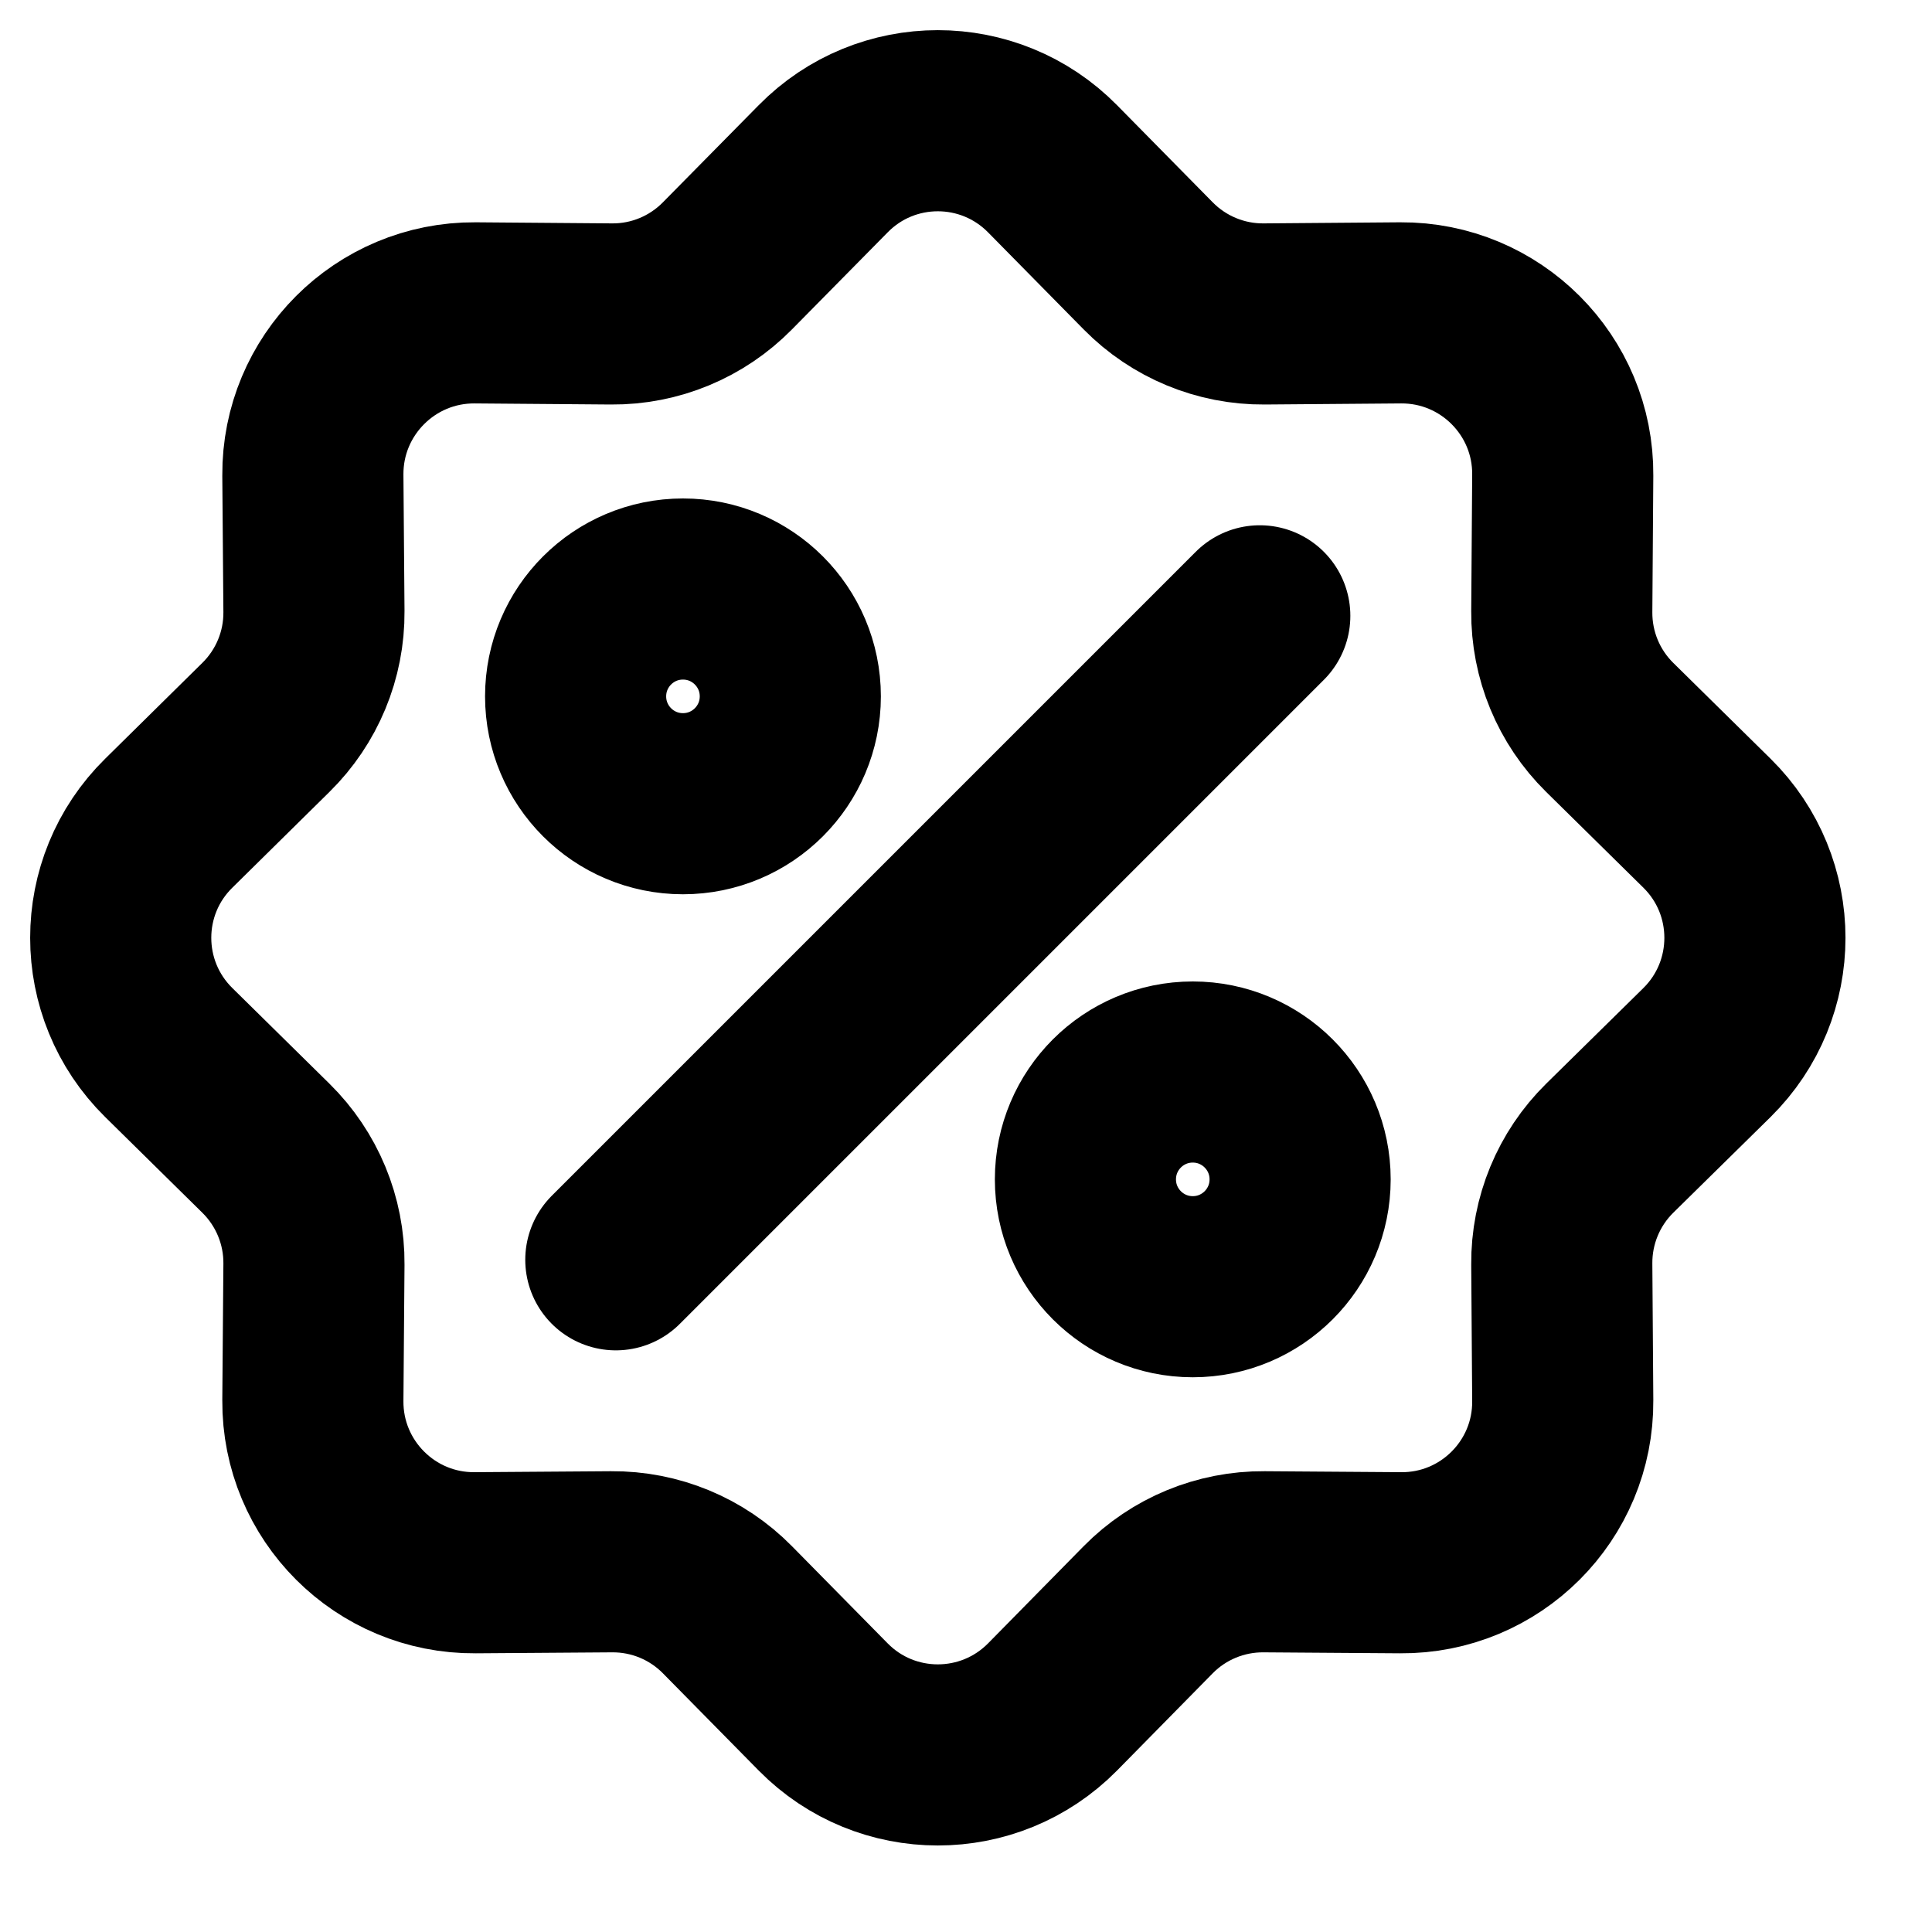 <?xml version="1.0" encoding="utf-8"?>
<svg xmlns="http://www.w3.org/2000/svg" fill="none" height="100%" overflow="visible" preserveAspectRatio="none" style="display: block;" viewBox="0 0 16 16" width="100%">
<path d="M5.1 10.433L10.433 5.1M5.064 2.6L3.935 2.591C3.191 2.586 2.586 3.191 2.591 3.935L2.6 5.064C2.603 5.425 2.459 5.771 2.202 6.024L1.398 6.817C0.867 7.339 0.867 8.194 1.398 8.717L2.202 9.509C2.459 9.762 2.603 10.109 2.6 10.469L2.591 11.599C2.586 12.343 3.191 12.948 3.935 12.942L5.064 12.934C5.425 12.931 5.771 13.074 6.024 13.331L6.817 14.136C7.339 14.666 8.194 14.666 8.717 14.136L9.509 13.331C9.762 13.074 10.109 12.931 10.469 12.934L11.599 12.942C12.343 12.948 12.948 12.343 12.942 11.599L12.934 10.469C12.931 10.109 13.074 9.762 13.331 9.509L14.136 8.717C14.666 8.194 14.666 7.339 14.136 6.817L13.331 6.024C13.074 5.771 12.931 5.425 12.934 5.064L12.942 3.935C12.948 3.191 12.343 2.586 11.599 2.591L10.469 2.6C10.109 2.603 9.762 2.459 9.509 2.202L8.717 1.398C8.194 0.867 7.339 0.867 6.817 1.398L6.024 2.202C5.771 2.459 5.425 2.603 5.064 2.6ZM6.545 5.767C6.545 6.258 6.147 6.656 5.656 6.656C5.165 6.656 4.767 6.258 4.767 5.767C4.767 5.276 5.165 4.878 5.656 4.878C6.147 4.878 6.545 5.276 6.545 5.767ZM10.767 9.767C10.767 10.258 10.369 10.656 9.878 10.656C9.387 10.656 8.989 10.258 8.989 9.767C8.989 9.276 9.387 8.878 9.878 8.878C10.369 8.878 10.767 9.276 10.767 9.767Z" id="Vector" stroke="black" stroke-linecap="round" stroke-width="1.5"/>
</svg>
